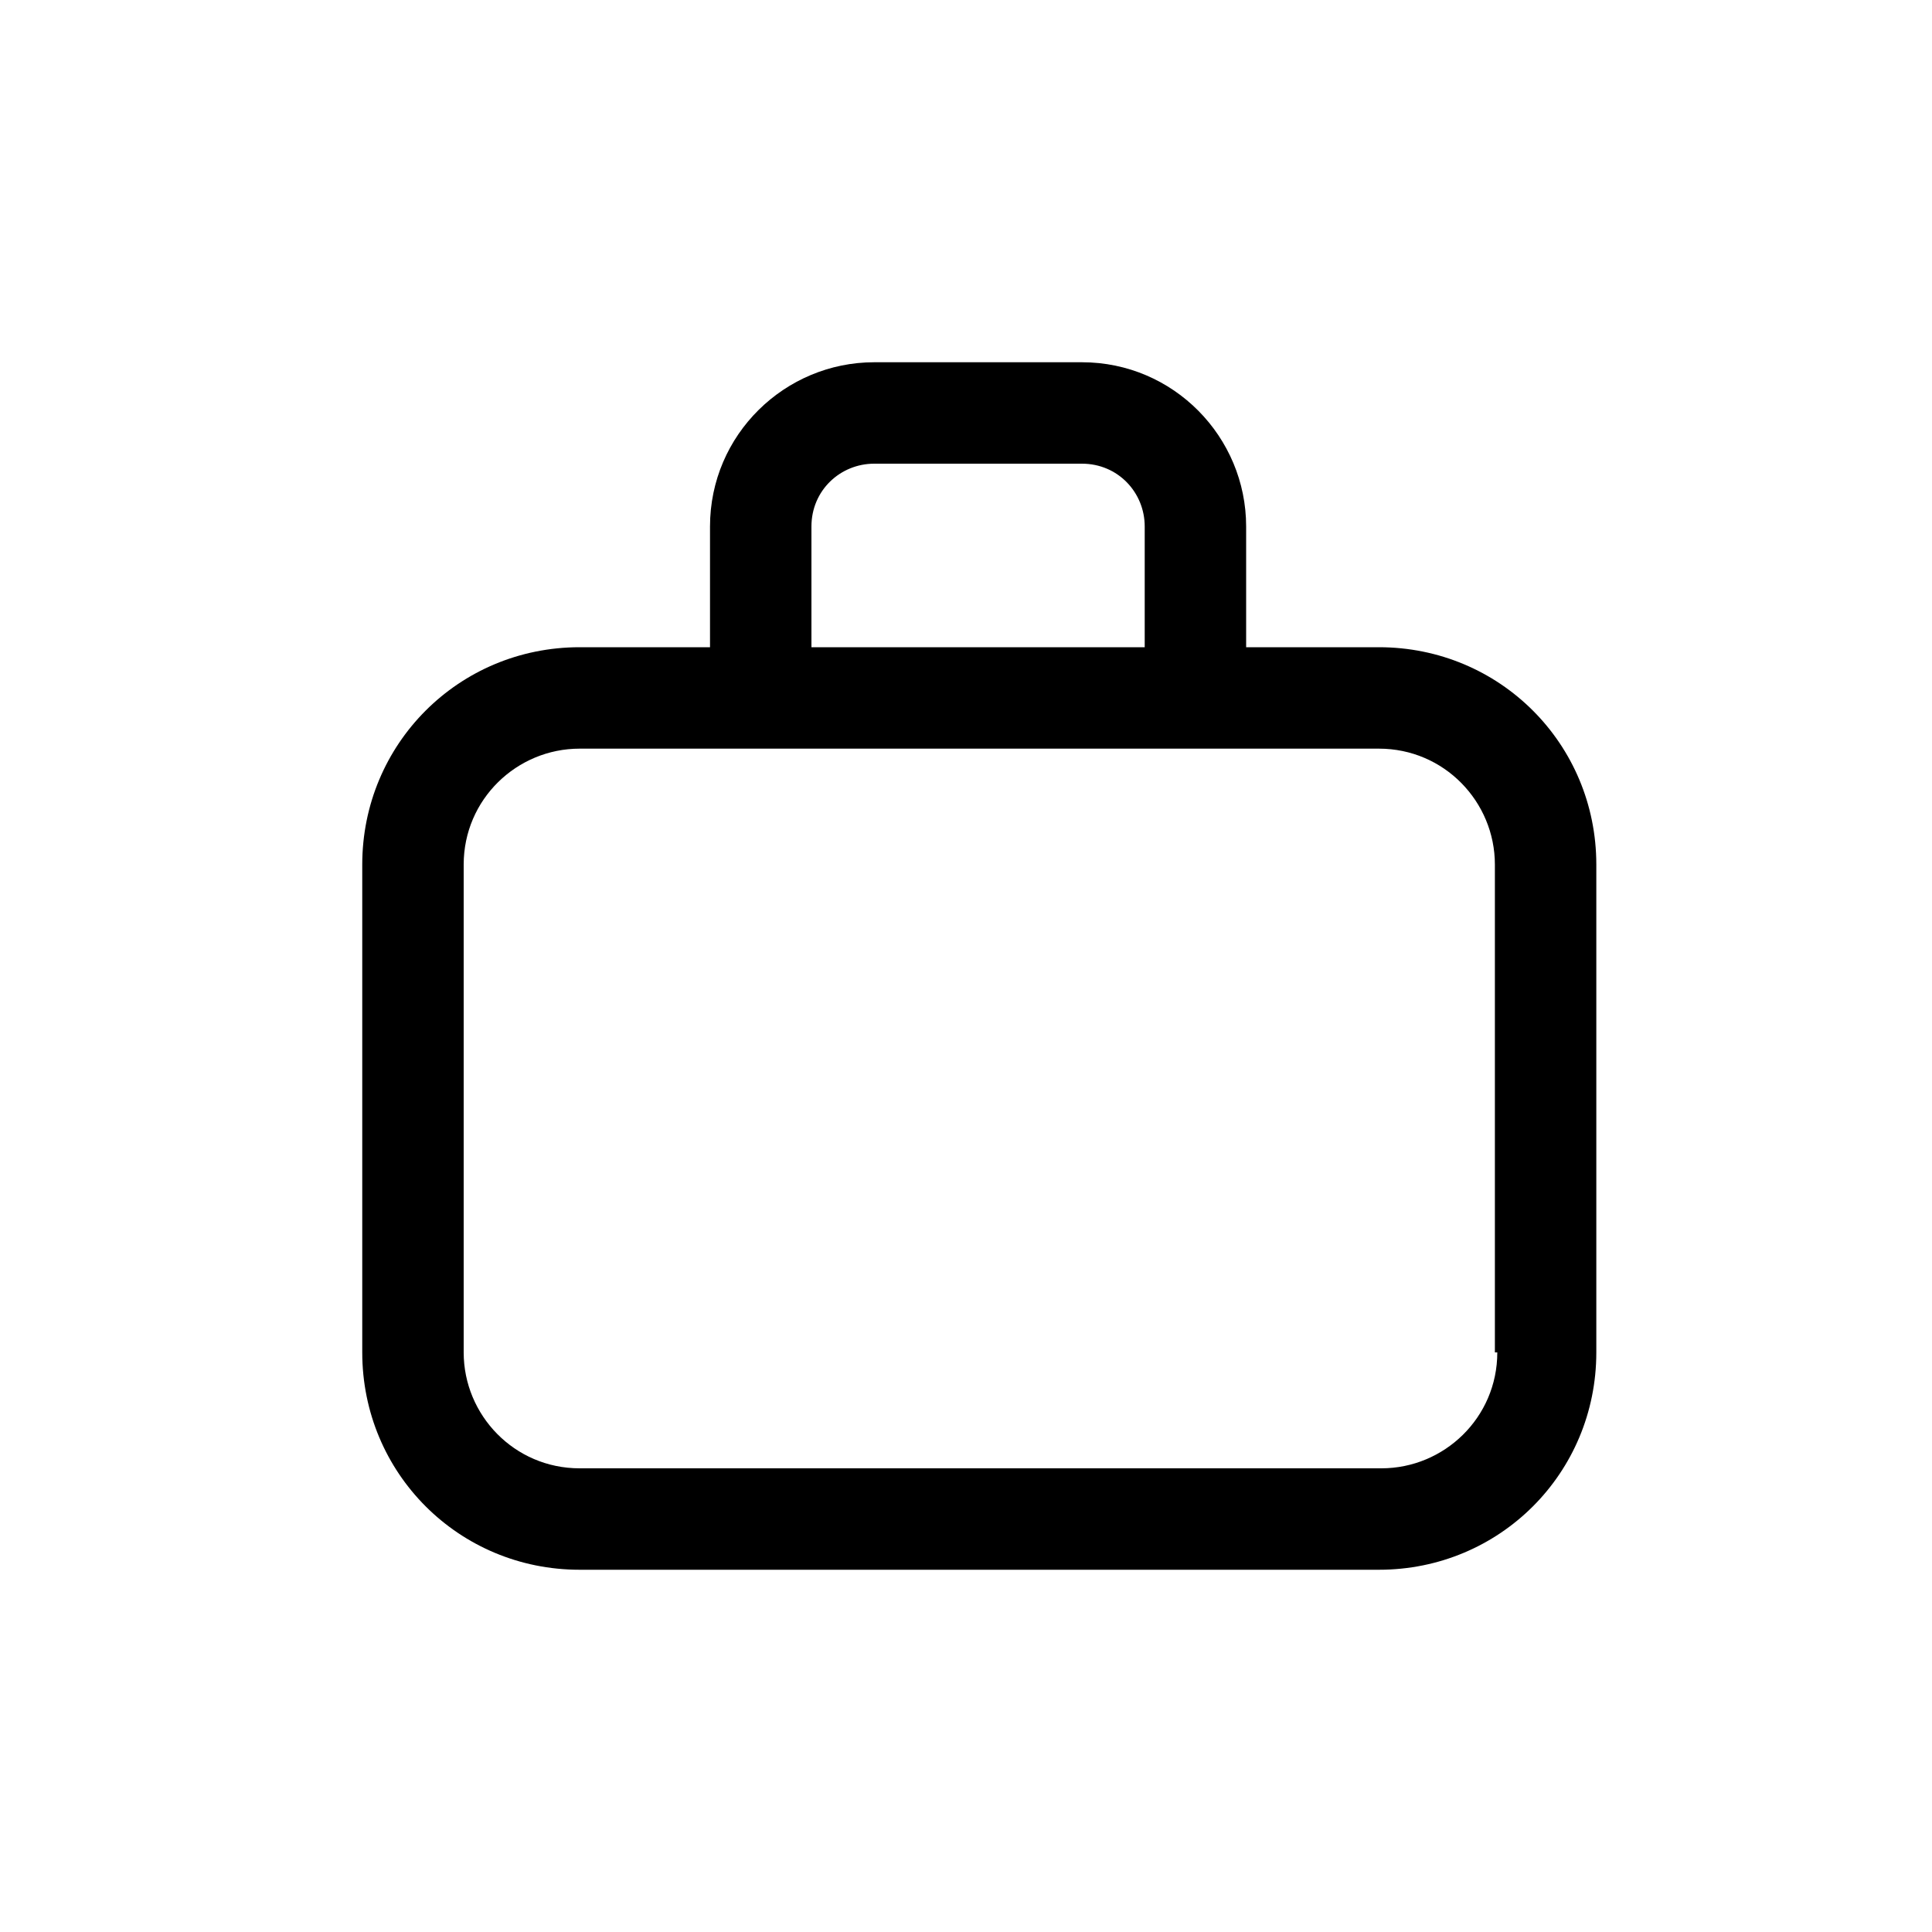 <?xml version="1.0" encoding="utf-8"?>
<!-- Скачано с сайта svg4.ru / Downloaded from svg4.ru -->
<svg fill="#000000" width="800px" height="800px" viewBox="-6 0 32 32" version="1.1" xmlns="http://www.w3.org/2000/svg">
<title>suitcase</title>
<path d="M16.84 10.72h-2.2v-2c0-1.48-1.2-2.72-2.72-2.72h-3.44c-1.48 0-2.72 1.2-2.72 2.72v2h-2.16c-2 0-3.6 1.6-3.6 3.6v8.080c0 2 1.6 3.6 3.6 3.6h13.24c2 0 3.6-1.6 3.6-3.6v-8.080c0-2-1.6-3.6-3.6-3.6zM7.44 8.72c0-0.6 0.48-1.040 1.040-1.040h3.44c0.6 0 1.040 0.48 1.040 1.040v2h-5.52v-2zM18.8 22.4c0 1.080-0.88 1.92-1.92 1.92h-13.28c-1.080 0-1.92-0.88-1.92-1.92v-8.080c0-1.080 0.88-1.92 1.92-1.92h13.24c1.080 0 1.92 0.88 1.92 1.92v8.080z"></path>
</svg>